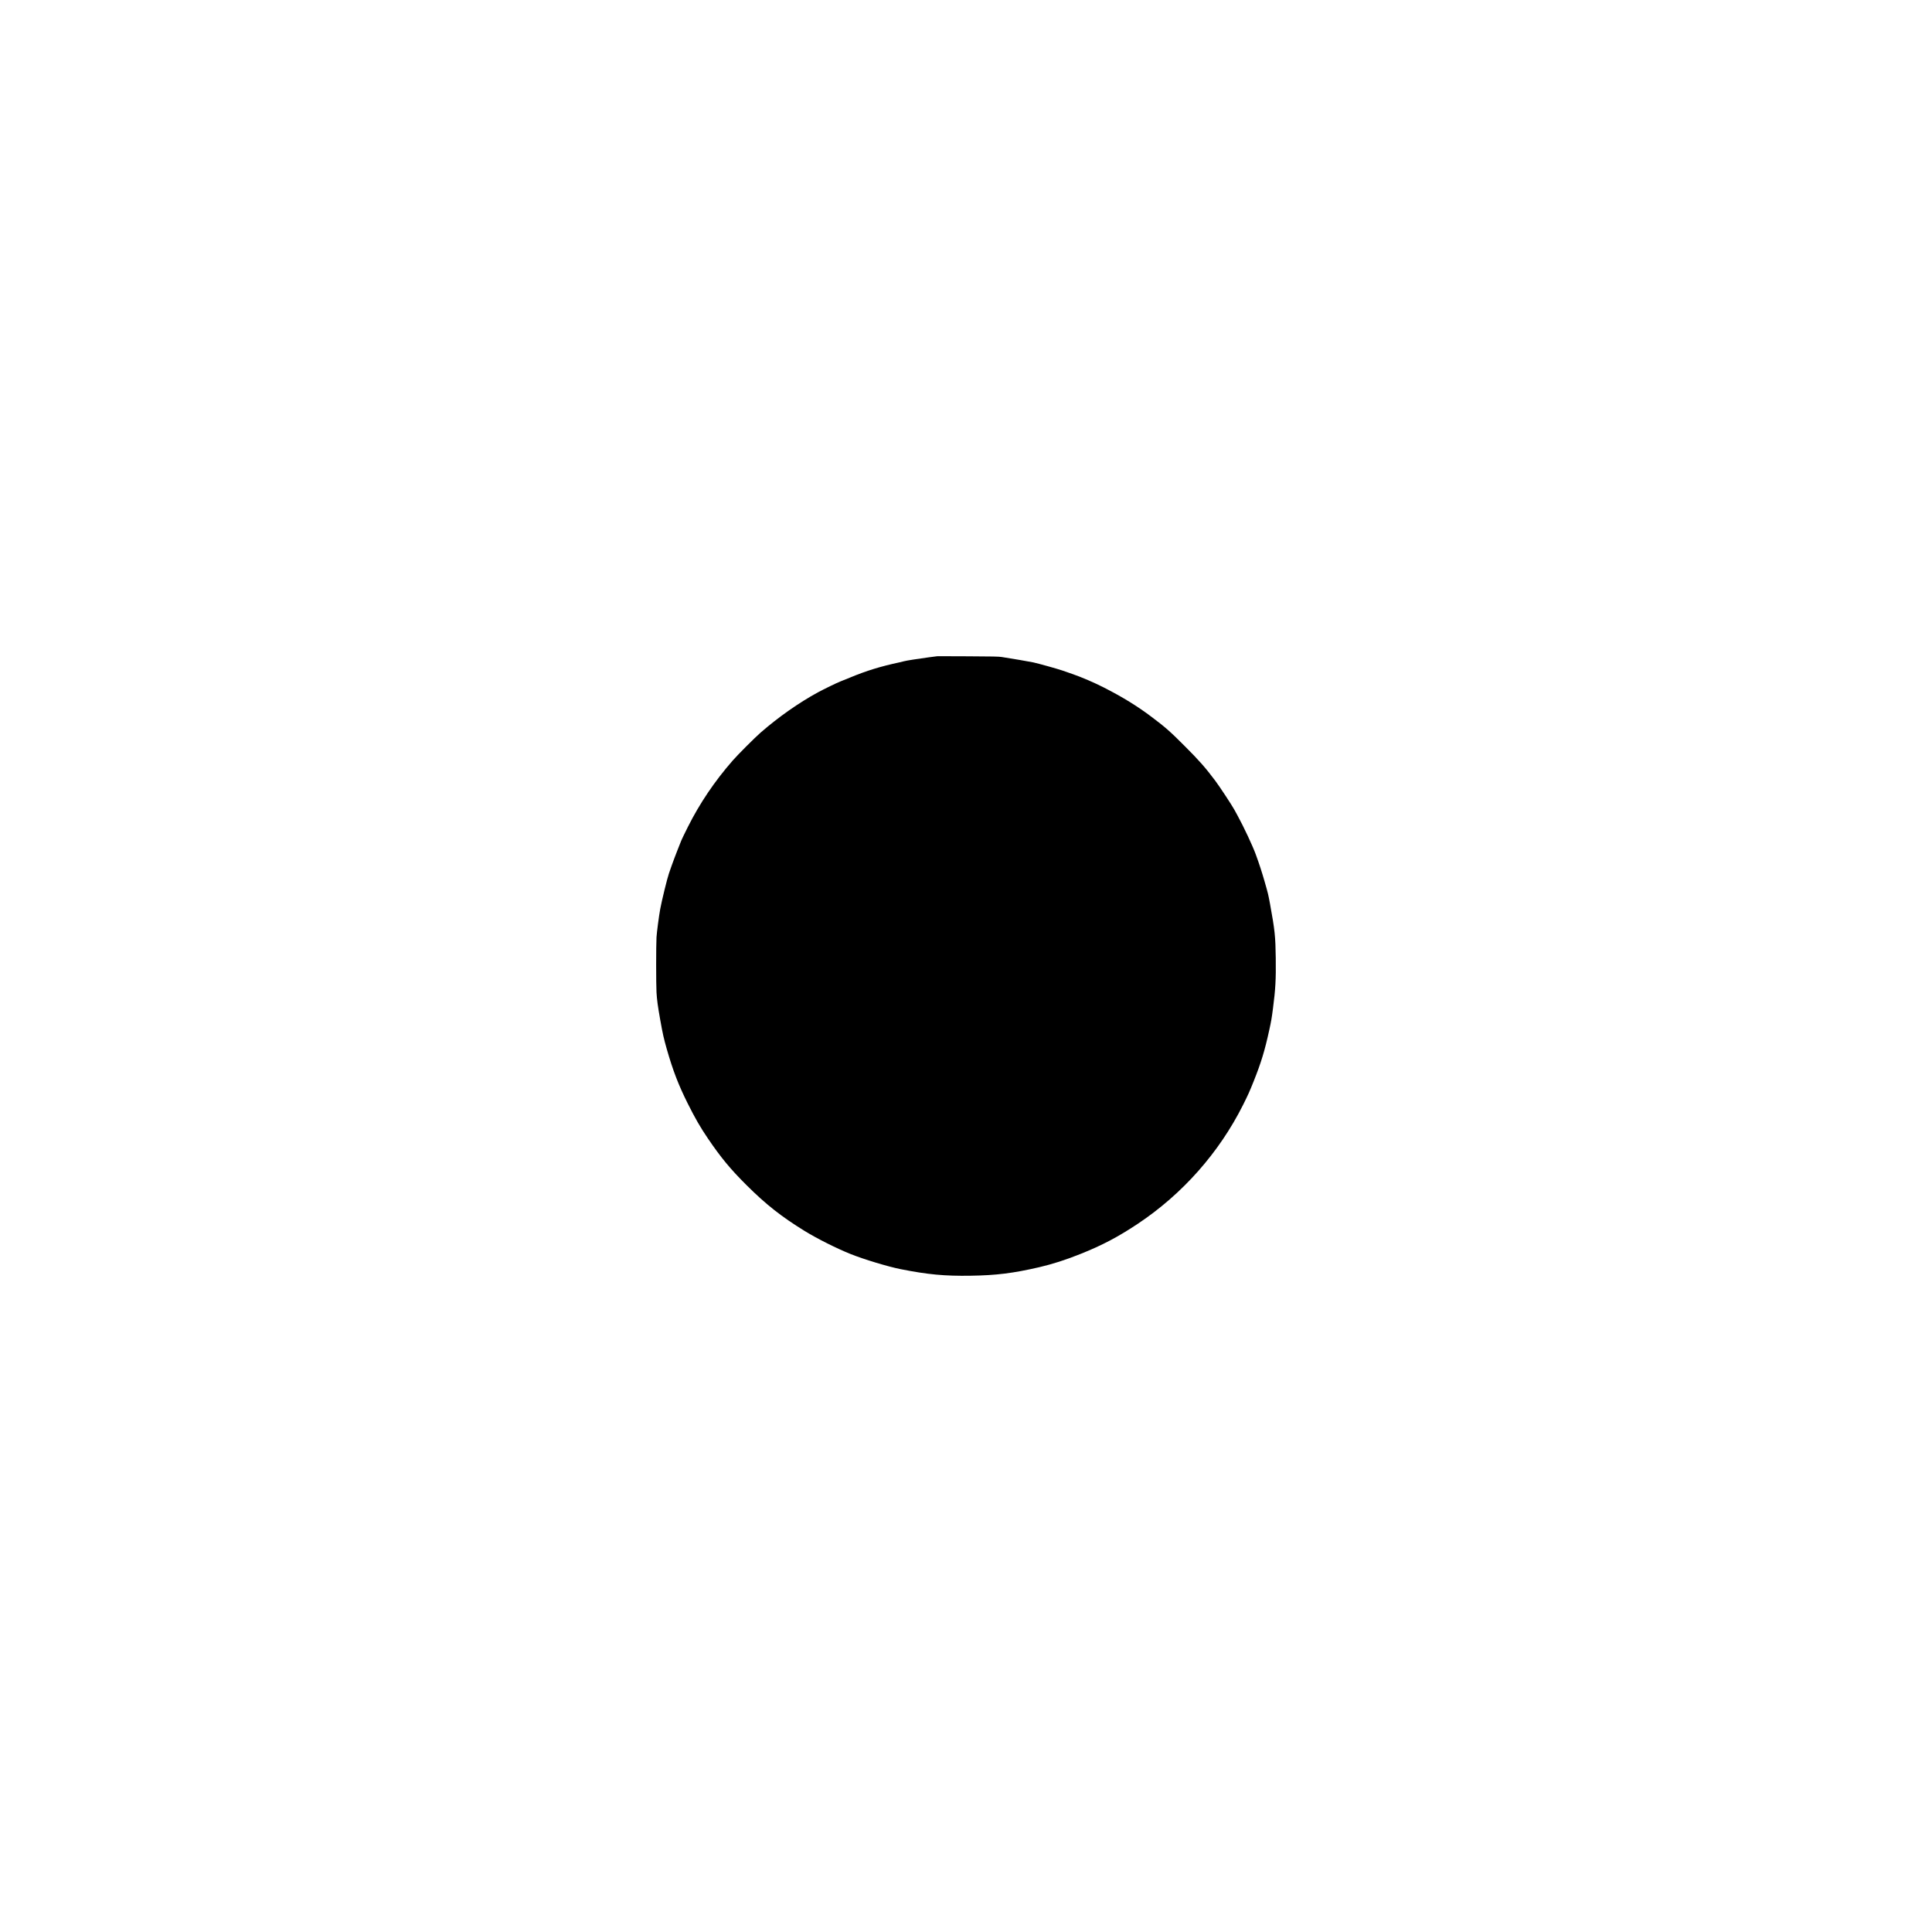 <?xml version="1.0" encoding="UTF-8" standalone="yes"?>
<svg version="1.0" xmlns="http://www.w3.org/2000/svg" width="4096pt" height="4096pt" viewBox="0 0 5462 5462" preserveAspectRatio="xMidYMid meet">
  <g transform="translate(0,5462) scale(0.1,-0.1)" fill="#000000" stroke="none">
    <path d="M26280 36040 c-314 -42 -668 -97 -726 -115 -27 -8 -80 -21 -119 -29
-540 -116 -933 -236 -1410 -434 -99 -40 -218 -89 -265 -107 -95 -36 -465 -216
-635 -308 -533 -289 -1116 -698 -1620 -1137 -166 -145 -647 -626 -793 -794
-510 -584 -929 -1205 -1261 -1866 -92 -184 -178 -360 -189 -390 -12 -30 -62
-156 -111 -280 -49 -124 -121 -315 -160 -425 -38 -110 -74 -213 -80 -230 -47
-134 -204 -773 -246 -1005 -37 -203 -96 -653 -105 -800 -13 -214 -13 -1335 0
-1555 13 -216 37 -392 106 -780 71 -399 100 -526 185 -825 175 -610 328 -1007
588 -1529 215 -430 360 -681 574 -996 370 -545 639 -870 1097 -1325 545 -543
987 -890 1640 -1292 355 -218 906 -494 1295 -650 377 -151 1061 -358 1420
-429 758 -151 1244 -197 1980 -185 721 11 1195 70 1932 240 375 87 753 208
1176 378 608 243 1056 479 1612 849 1265 842 2300 2012 2976 3359 149 299 180
368 301 669 212 531 314 866 442 1453 55 252 68 324 105 613 70 535 86 817 78
1420 -8 614 -26 788 -161 1525 -50 271 -56 297 -153 635 -74 259 -149 491
-251 770 -86 237 -343 786 -511 1091 -45 82 -89 163 -98 179 -65 120 -419 658
-537 814 -275 367 -452 568 -851 967 -424 426 -558 543 -950 838 -405 305
-809 554 -1345 828 -274 140 -632 294 -902 387 -95 33 -218 75 -274 95 -135
47 -680 199 -824 230 -104 22 -627 112 -890 152 -89 13 -238 17 -960 20 l-855
3 -225 -29z"/>
  </g>
</svg>